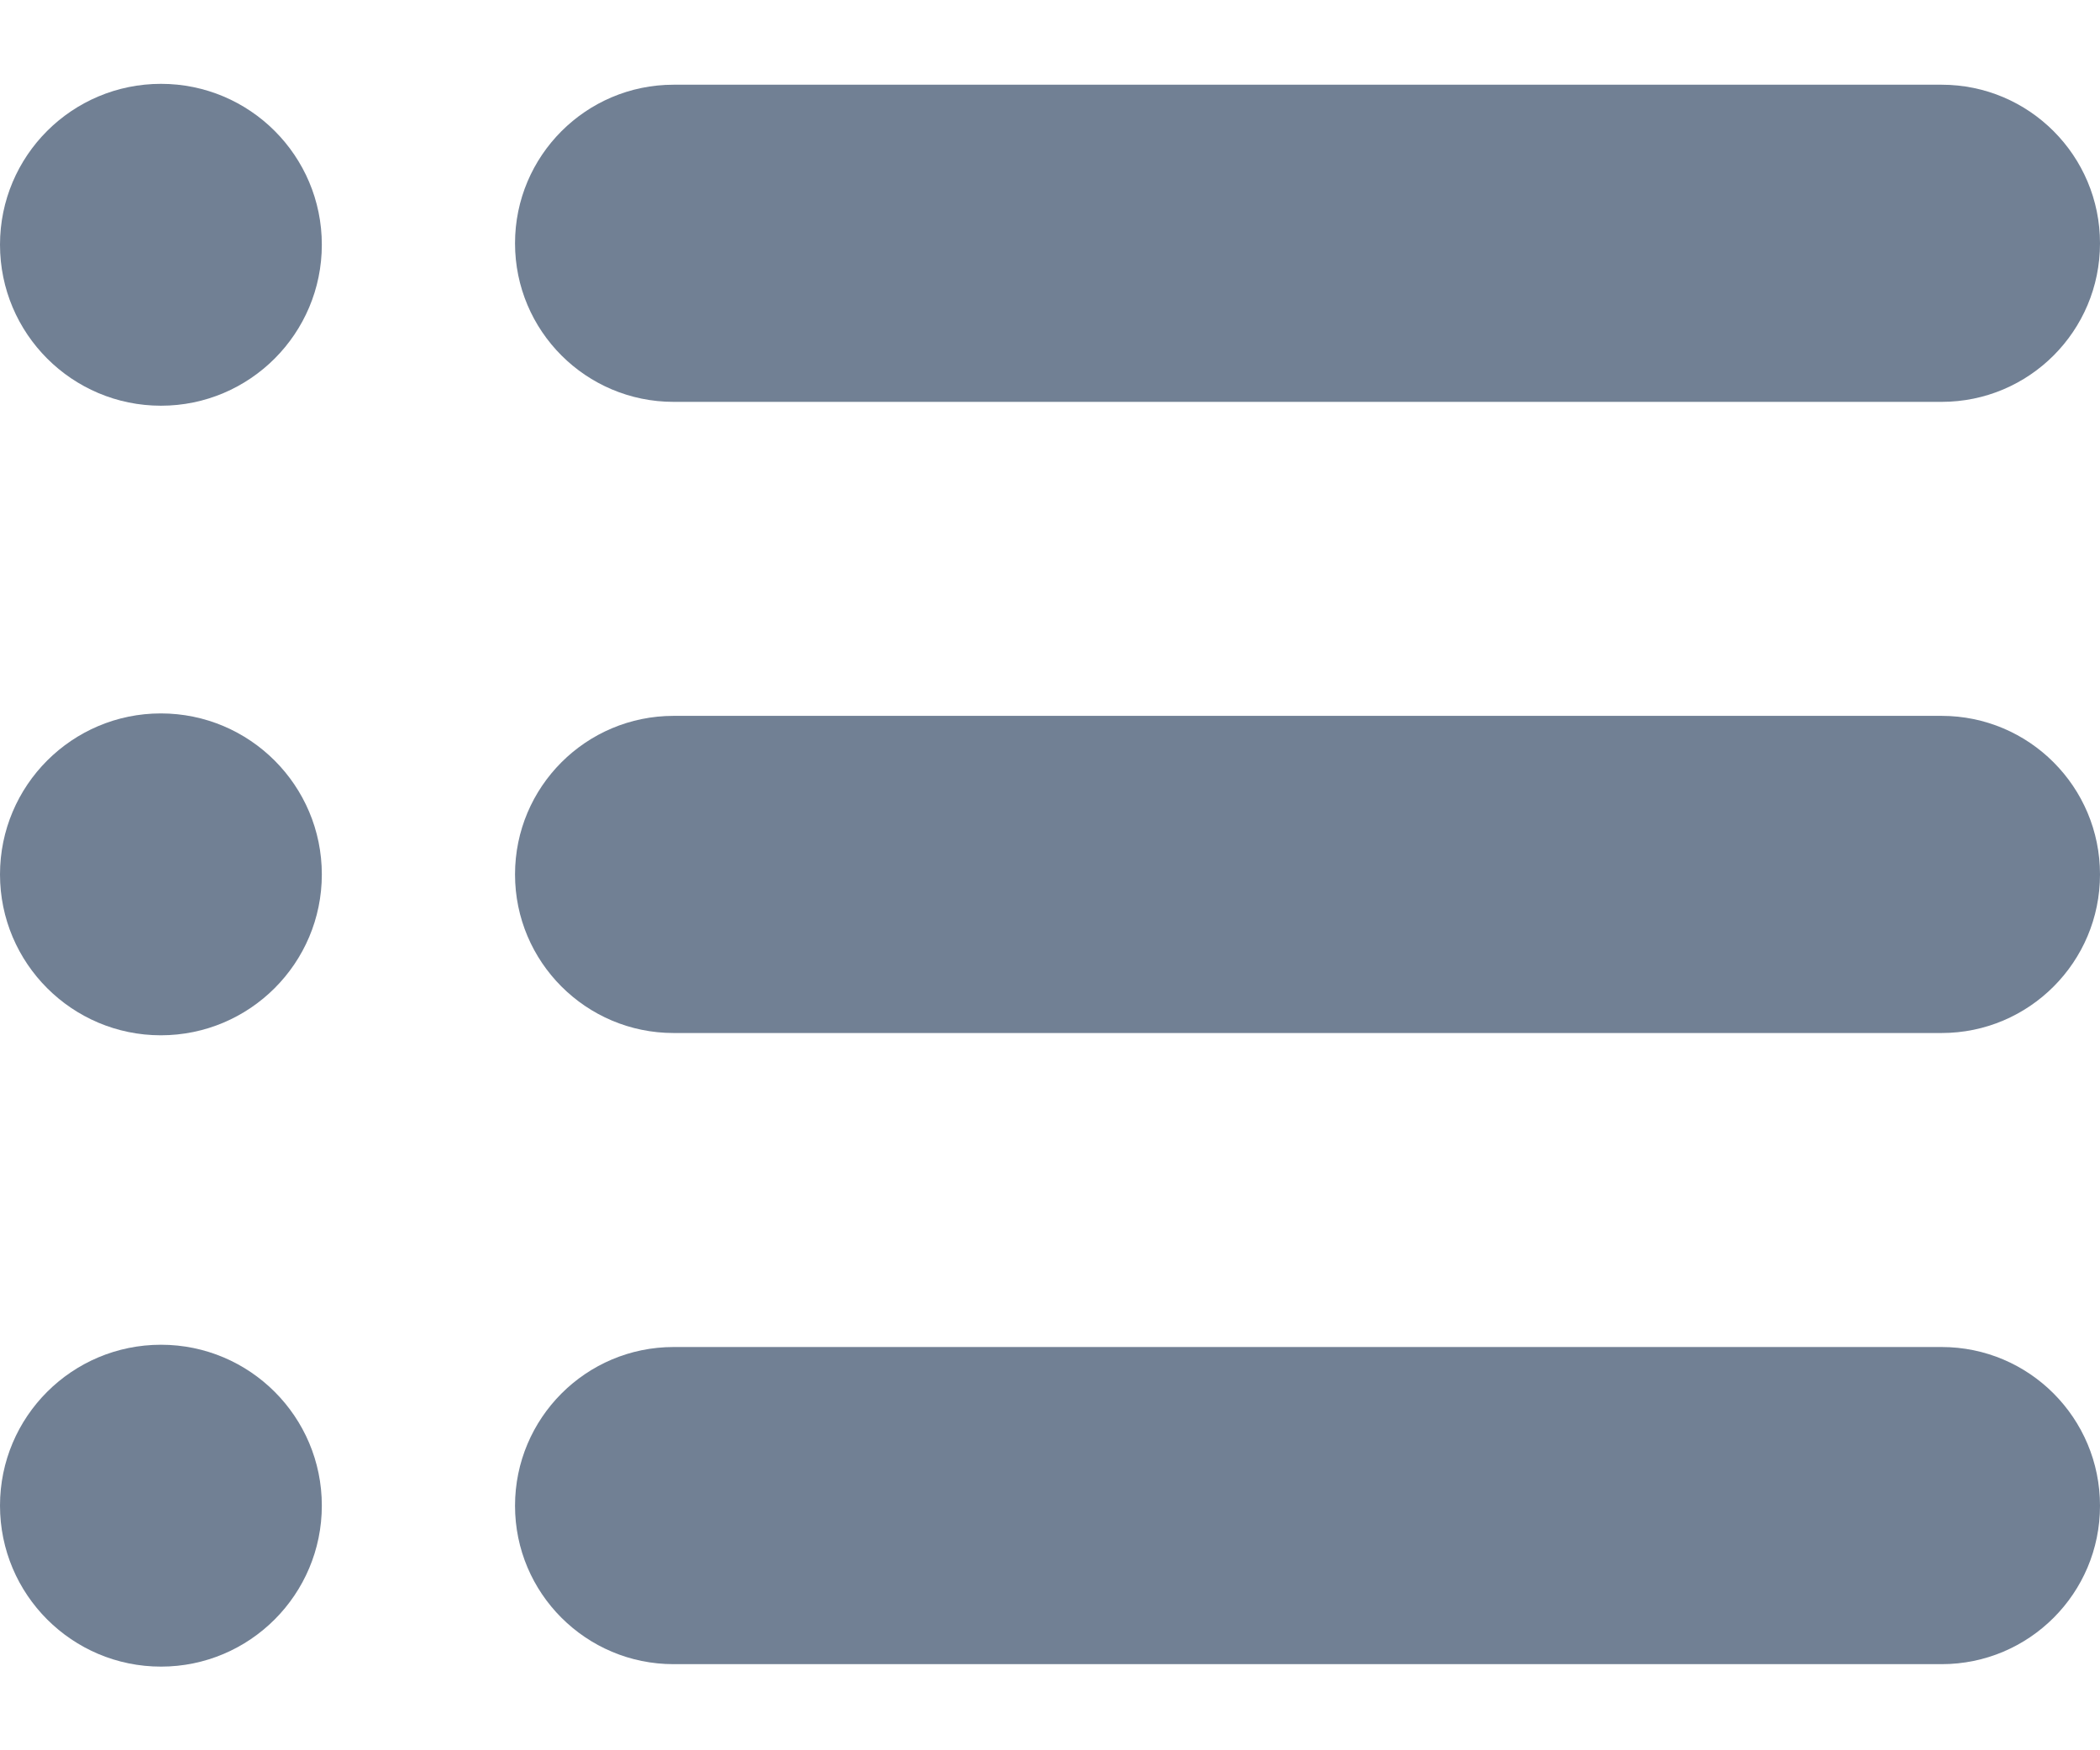 <svg width="12" height="10" viewBox="0 0 12 10" fill="none" xmlns="http://www.w3.org/2000/svg">
<path d="M11.095 7.696H3.849C3.349 7.696 2.943 8.102 2.943 8.603C2.943 9.103 3.349 9.508 3.849 9.508H11.095C11.595 9.508 12 9.103 12 8.603C12 8.102 11.595 7.696 11.095 7.696Z" fill="#718094"/>
<path d="M11.095 4.09H3.849C3.349 4.09 2.943 4.495 2.943 4.996C2.943 5.496 3.349 5.902 3.849 5.902H11.095C11.595 5.902 12 5.496 12 4.996C12 4.496 11.595 4.09 11.095 4.09Z" fill="#718094"/>
<path d="M3.849 2.296H11.095C11.595 2.296 12 1.891 12 1.39C12 0.89 11.595 0.484 11.095 0.484H3.849C3.349 0.484 2.943 0.89 2.943 1.39C2.943 1.891 3.349 2.296 3.849 2.296Z" fill="#718094"/>
<path d="M0.92 2.318C1.427 2.318 1.839 1.906 1.839 1.398C1.839 0.89 1.427 0.479 0.92 0.479C0.412 0.479 0 0.89 0 1.398C0 1.906 0.412 2.318 0.92 2.318Z" fill="#718094"/>
<path d="M0.919 5.915C1.427 5.915 1.839 5.503 1.839 4.996C1.839 4.488 1.427 4.076 0.919 4.076C0.412 4.076 0 4.488 0 4.996C0 5.503 0.412 5.915 0.919 5.915Z" fill="#718094"/>
<path d="M0.92 9.522C1.427 9.522 1.839 9.11 1.839 8.602C1.839 8.094 1.427 7.683 0.92 7.683C0.412 7.683 0 8.094 0 8.602C0 9.11 0.412 9.522 0.92 9.522Z" fill="#718094"/>
</svg>
